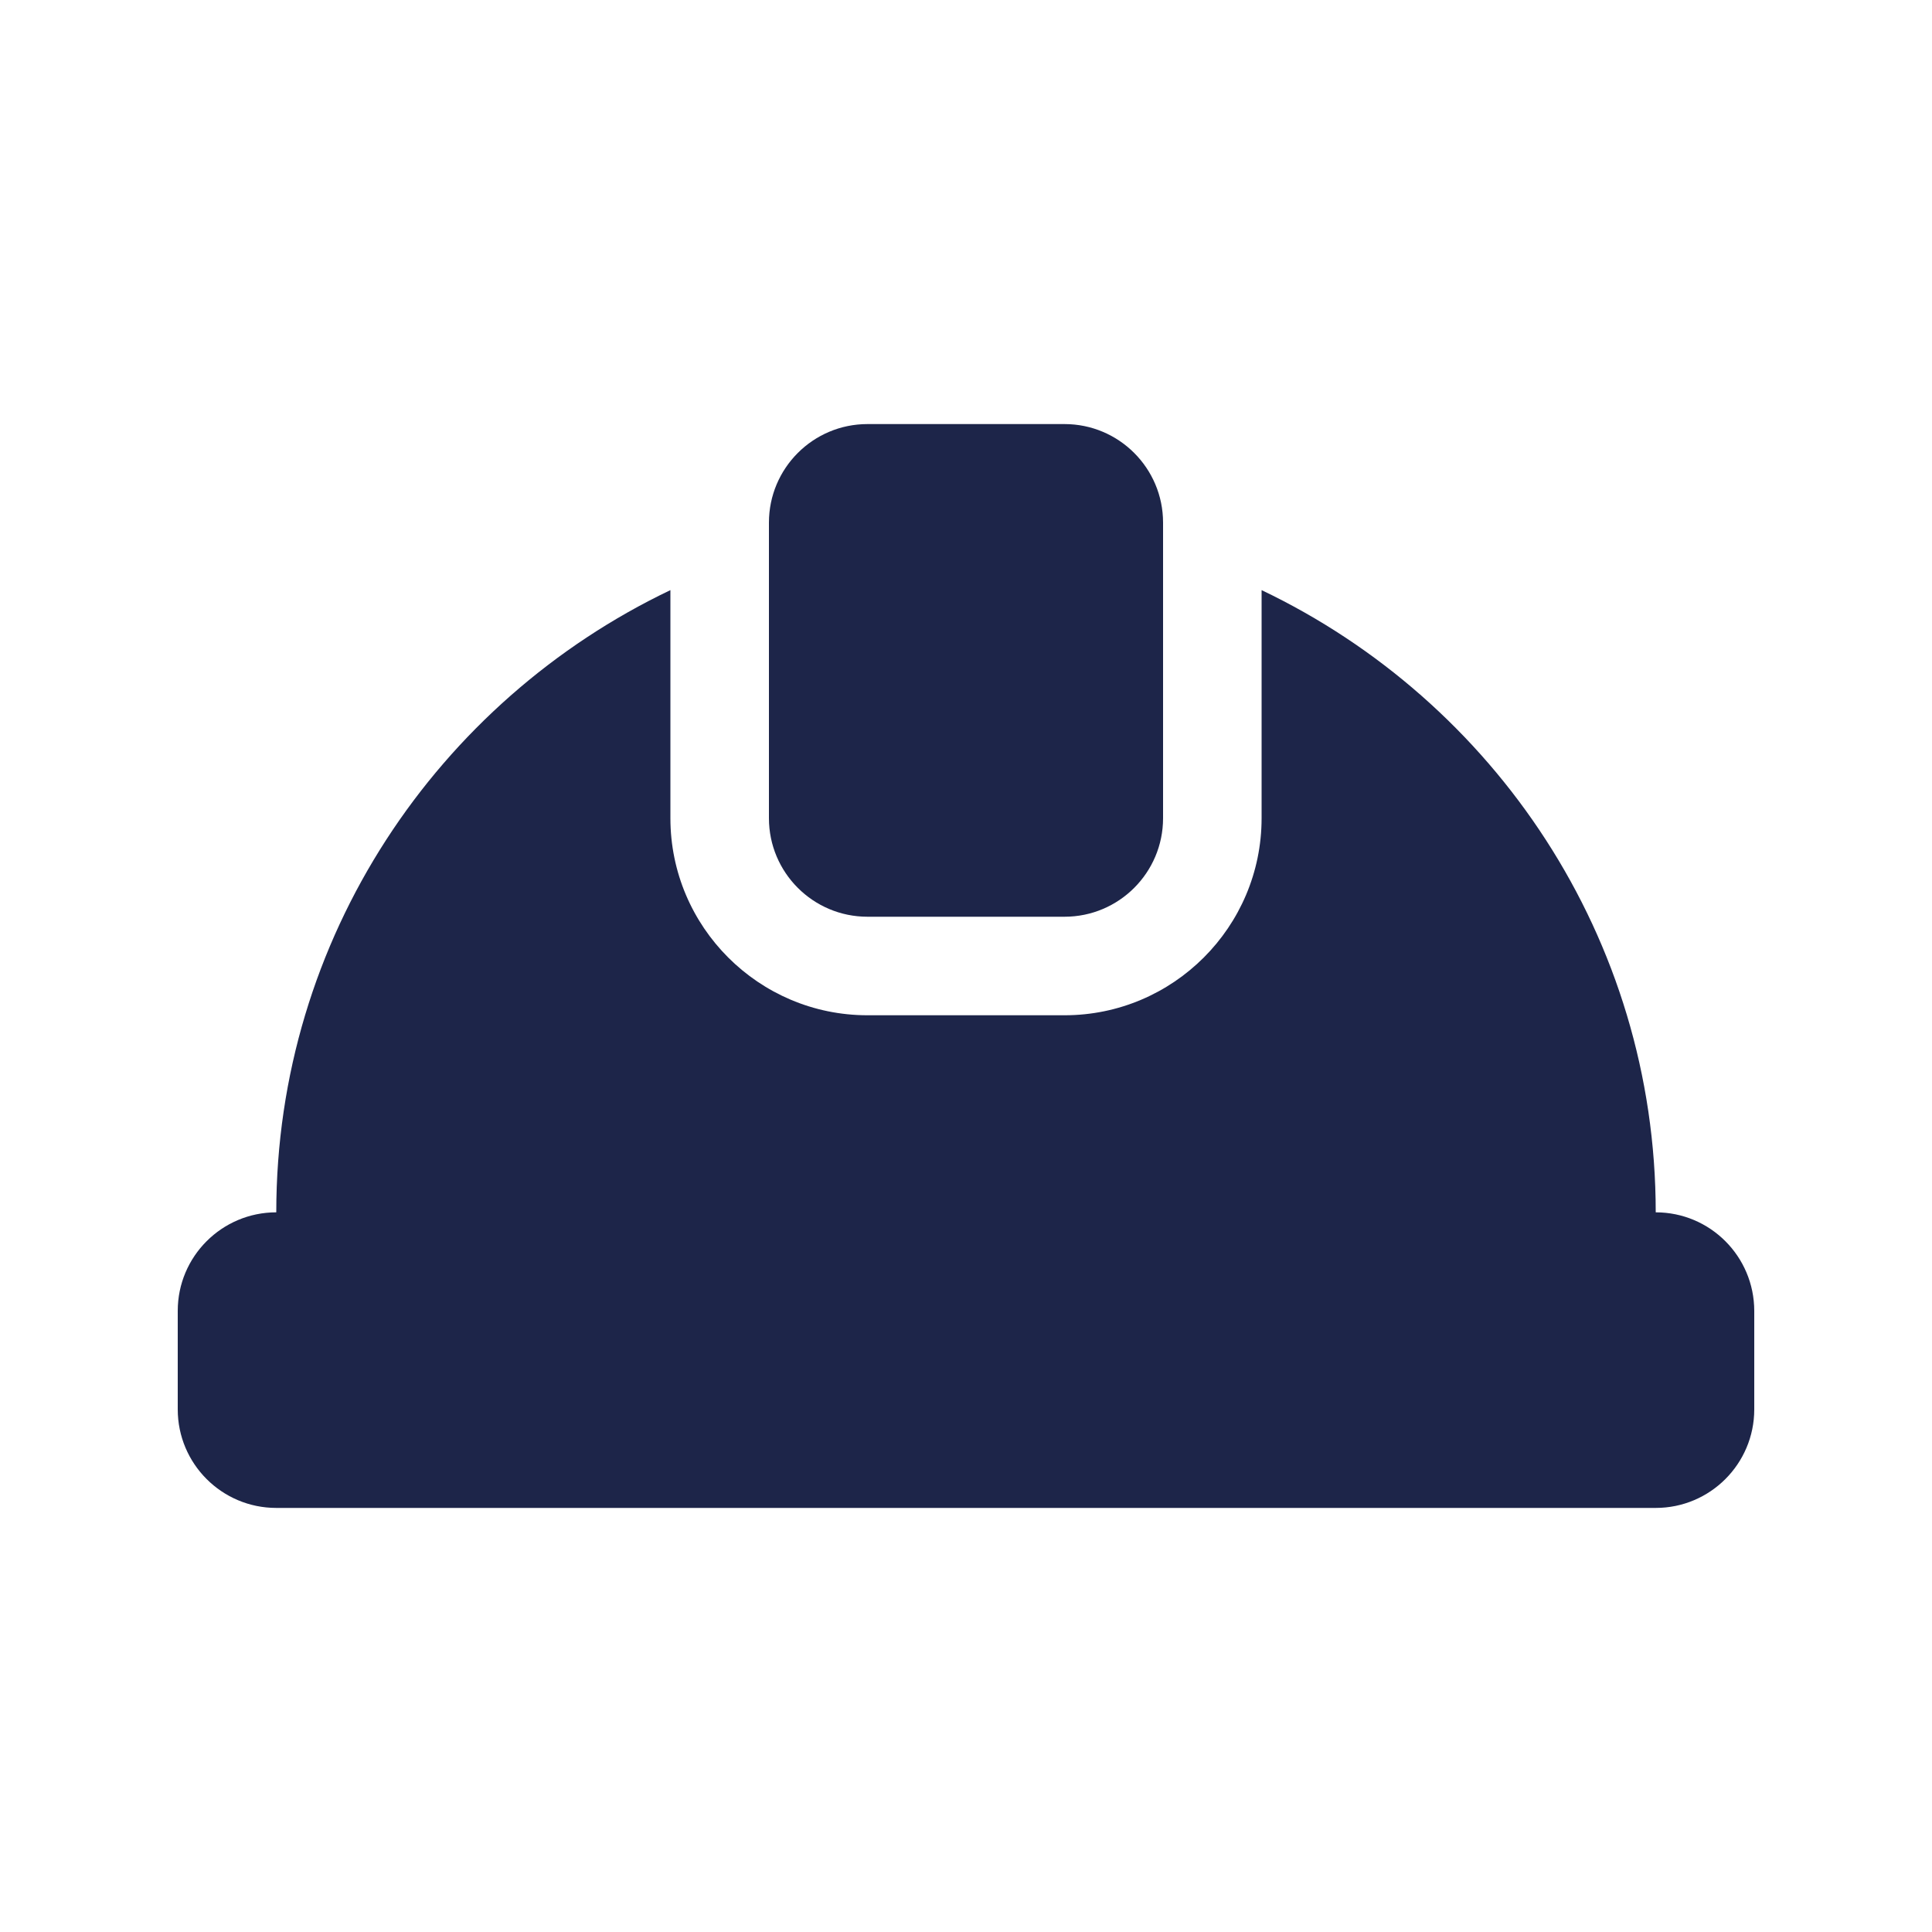 <?xml version="1.0" encoding="utf-8"?>
<!-- Generator: Adobe Illustrator 24.2.1, SVG Export Plug-In . SVG Version: 6.00 Build 0)  -->
<svg version="1.1" id="Capa_1" xmlns="http://www.w3.org/2000/svg" xmlns:xlink="http://www.w3.org/1999/xlink" x="0px" y="0px"
	 viewBox="0 0 200 200" style="enable-background:new 0 0 200 200;" xml:space="preserve">
<style type="text/css">
	.st0{fill:#1D2549;}
</style>
<g>
	<path class="st0" d="M89.8,94.9h20.4c5.63,0,10.2-4.57,10.2-10.2V54.1c0-5.63-4.57-10.2-10.2-10.2H89.8
		c-5.63,0-10.2,4.57-10.2,10.2v30.6C79.6,90.33,84.17,94.9,89.8,94.9z"/>
	<path class="st0" d="M171.4,125.5c0-28.41-16.72-52.92-40.8-64.41V84.7c0,11.25-9.15,20.4-20.4,20.4H89.8
		c-11.25,0-20.4-9.15-20.4-20.4V61.09c-24.08,11.49-40.8,36-40.8,64.41c-5.63,0-10.2,4.57-10.2,10.2v10.2
		c0,5.63,4.57,10.2,10.2,10.2H171.4c5.63,0,10.2-4.57,10.2-10.2v-10.2C181.59,130.06,177.03,125.5,171.4,125.5z"/>
</g>
</svg>
